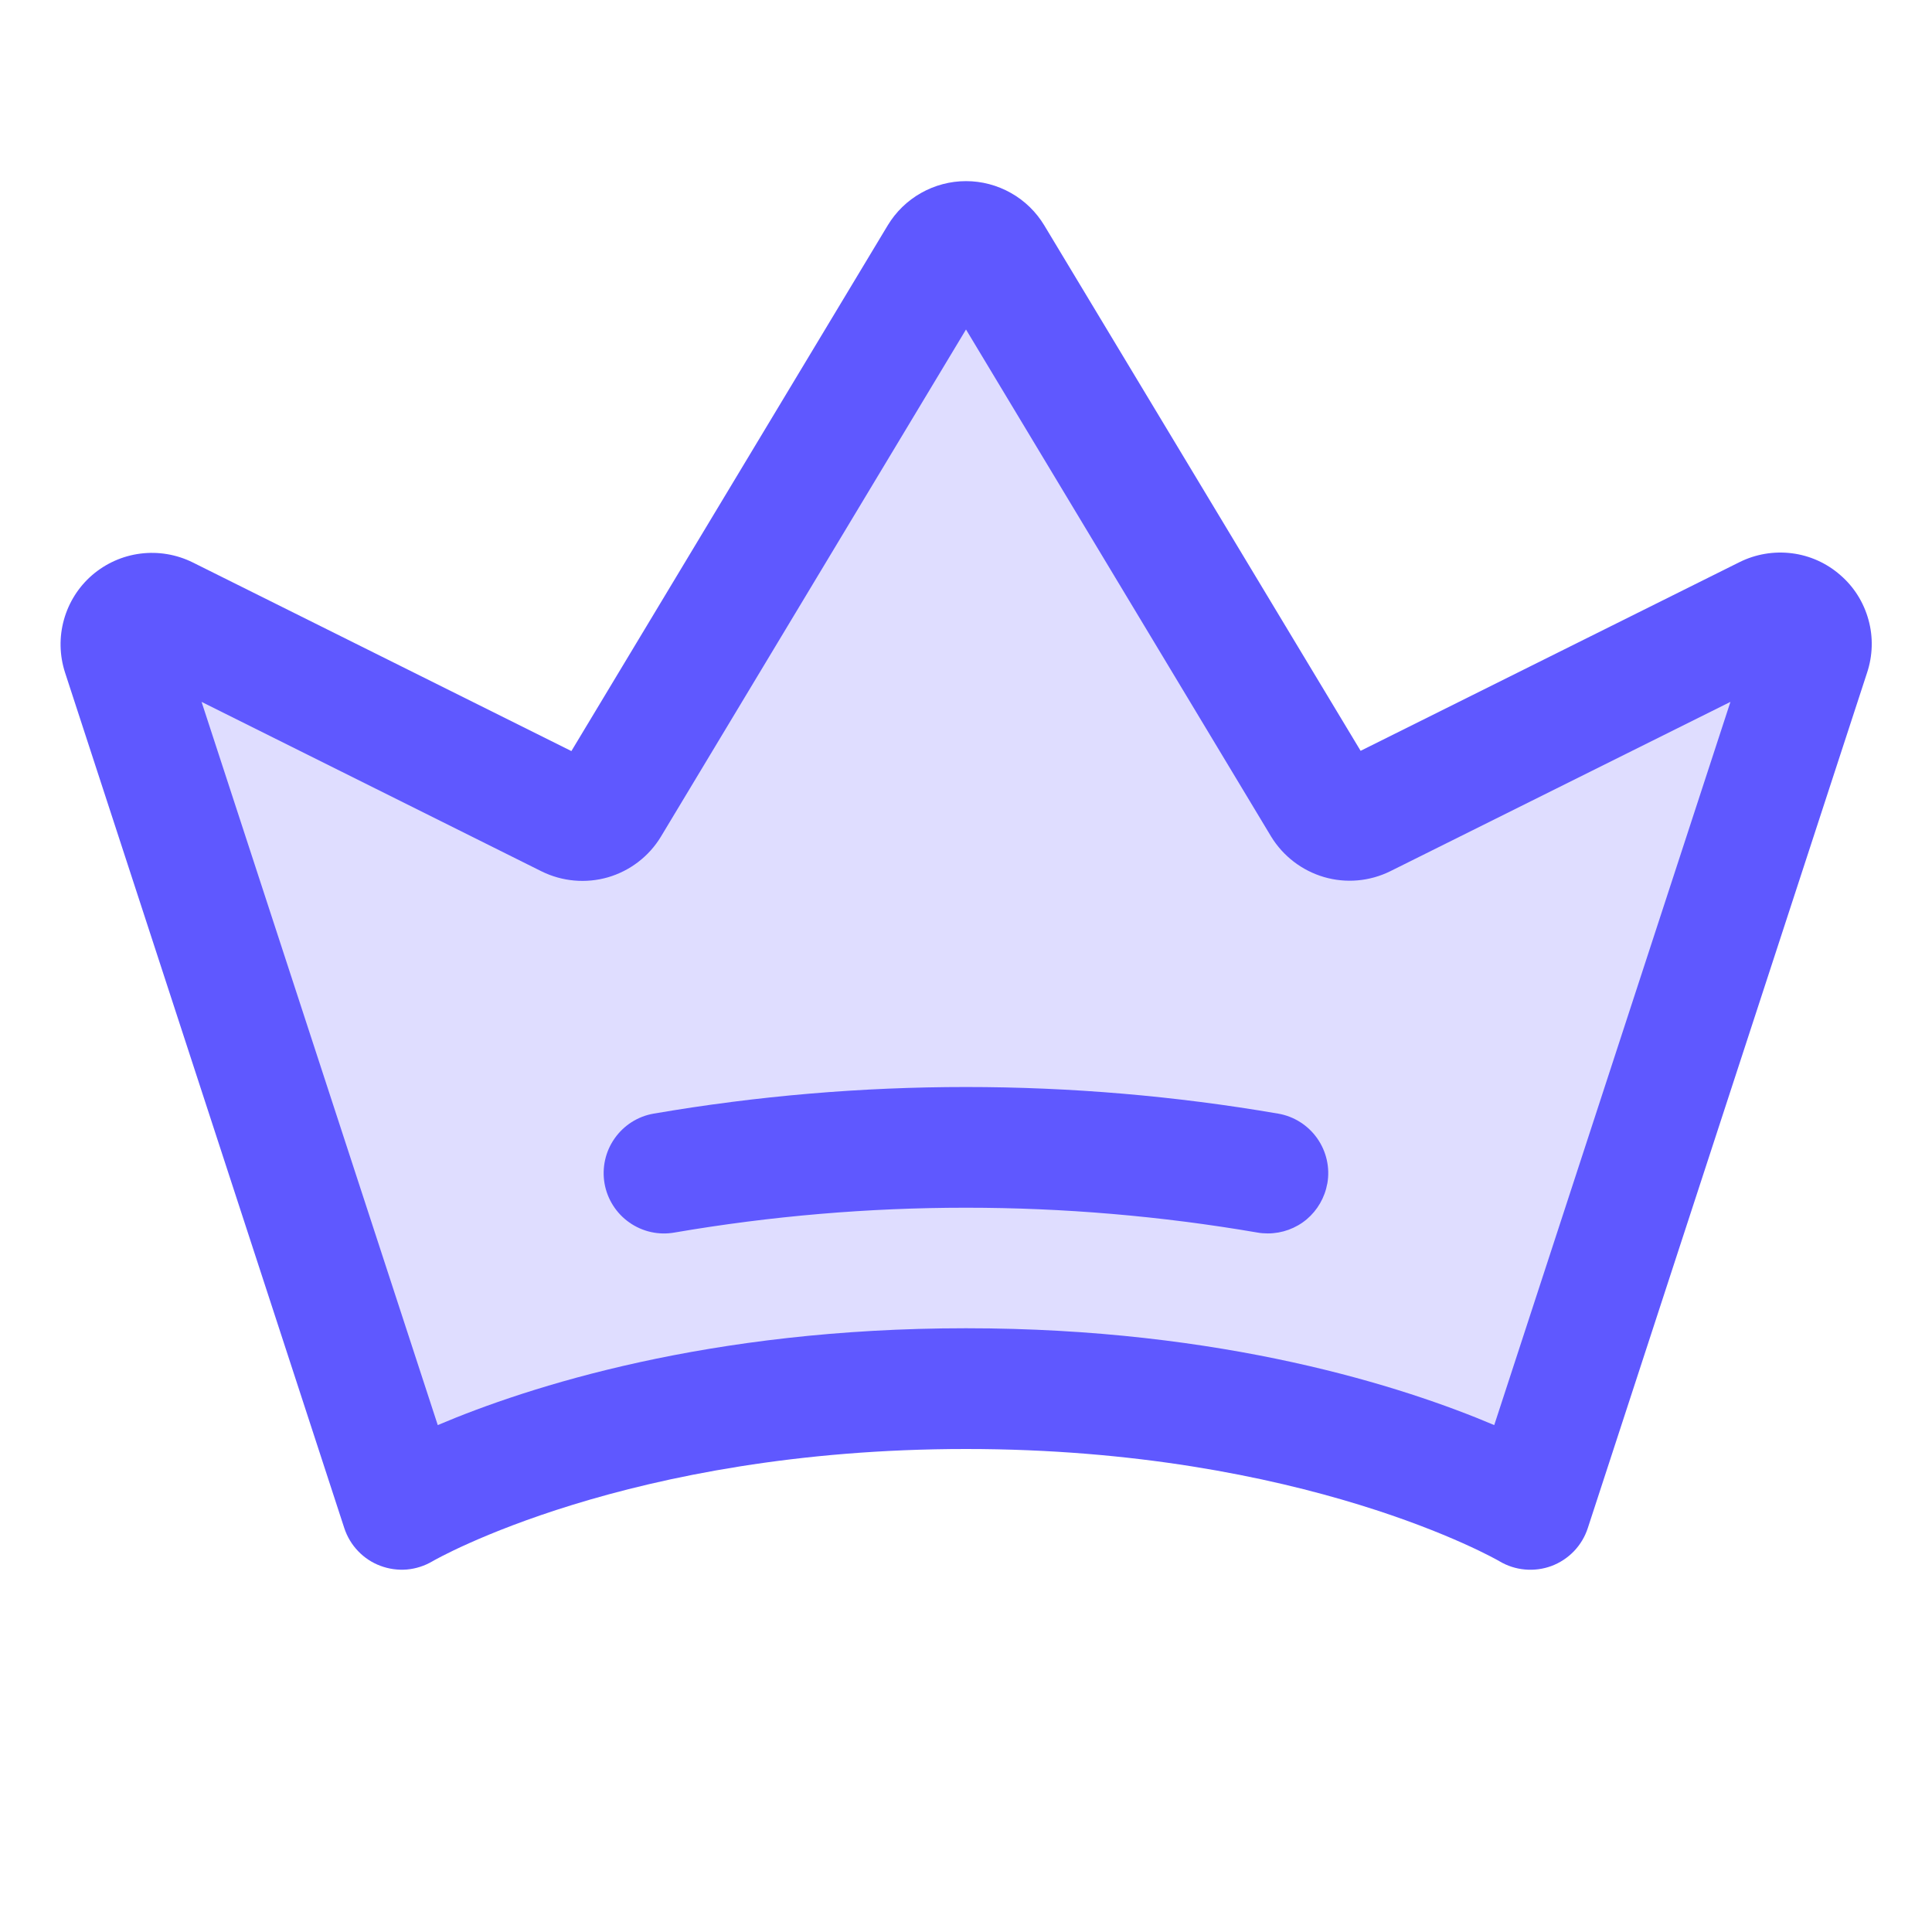 <svg width="24" height="24" viewBox="0 0 24 24" fill="none" xmlns="http://www.w3.org/2000/svg">
<path opacity="0.2" d="M22.479 8.121L19.011 18.75C19.011 18.75 16.5 17.25 12 17.25C7.5 17.25 4.989 18.75 4.989 18.75L1.521 8.122C1.496 8.049 1.493 7.971 1.512 7.897C1.532 7.823 1.573 7.757 1.631 7.707C1.689 7.656 1.76 7.624 1.836 7.615C1.912 7.605 1.989 7.618 2.057 7.653L7.064 10.148C7.151 10.192 7.251 10.201 7.344 10.174C7.437 10.147 7.517 10.085 7.567 10.002L11.67 3.187C11.704 3.131 11.753 3.085 11.81 3.053C11.868 3.021 11.932 3.004 11.998 3.004C12.064 3.004 12.129 3.021 12.186 3.053C12.243 3.085 12.292 3.131 12.326 3.187L16.43 10.007C16.48 10.09 16.559 10.151 16.652 10.178C16.745 10.205 16.845 10.196 16.931 10.153L21.94 7.656C22.008 7.621 22.085 7.607 22.161 7.616C22.237 7.625 22.308 7.657 22.366 7.707C22.424 7.757 22.466 7.823 22.486 7.896C22.506 7.97 22.504 8.048 22.479 8.121Z" fill="#5F58FF"/>
<path d="M22.86 7.143C22.691 6.995 22.482 6.901 22.259 6.873C22.036 6.845 21.81 6.883 21.609 6.983L16.902 9.327L12.972 2.799C12.871 2.632 12.729 2.493 12.558 2.397C12.388 2.301 12.196 2.25 12 2.25C11.804 2.25 11.612 2.301 11.442 2.397C11.271 2.493 11.129 2.632 11.028 2.799L7.098 9.33L2.393 6.986C2.192 6.887 1.967 6.849 1.745 6.877C1.523 6.905 1.315 6.998 1.145 7.144C0.976 7.29 0.854 7.483 0.794 7.699C0.734 7.914 0.739 8.142 0.808 8.355L4.277 18.983C4.312 19.089 4.37 19.187 4.448 19.268C4.525 19.349 4.62 19.412 4.725 19.451C4.831 19.491 4.943 19.506 5.055 19.497C5.167 19.487 5.275 19.452 5.372 19.395C5.395 19.381 7.793 18 12 18C16.207 18 18.605 19.381 18.626 19.394C18.723 19.452 18.831 19.487 18.944 19.497C19.056 19.507 19.169 19.492 19.274 19.453C19.38 19.413 19.475 19.35 19.553 19.269C19.631 19.187 19.689 19.09 19.724 18.983L23.193 8.358C23.264 8.145 23.271 7.916 23.211 7.7C23.152 7.483 23.03 7.289 22.86 7.143ZM18.562 17.703C17.438 17.226 15.195 16.5 12 16.5C8.805 16.5 6.562 17.226 5.438 17.703L2.504 8.719L6.729 10.825C6.985 10.951 7.279 10.977 7.553 10.898C7.826 10.818 8.061 10.639 8.209 10.395L12 4.093L15.791 10.393C15.94 10.636 16.174 10.815 16.447 10.895C16.721 10.975 17.014 10.949 17.27 10.823L21.496 8.719L18.562 17.703ZM16.488 14.703C16.457 14.876 16.366 15.034 16.232 15.147C16.097 15.26 15.926 15.322 15.75 15.322C15.706 15.322 15.662 15.319 15.619 15.311C13.223 14.9 10.775 14.9 8.379 15.311C8.183 15.346 7.982 15.301 7.819 15.187C7.656 15.073 7.545 14.899 7.51 14.703C7.476 14.507 7.52 14.305 7.635 14.142C7.749 13.979 7.923 13.868 8.119 13.834C10.687 13.393 13.311 13.393 15.879 13.834C16.075 13.868 16.249 13.979 16.363 14.141C16.477 14.303 16.523 14.504 16.489 14.7L16.488 14.703Z" fill="#5F58FF"/>
</svg>
